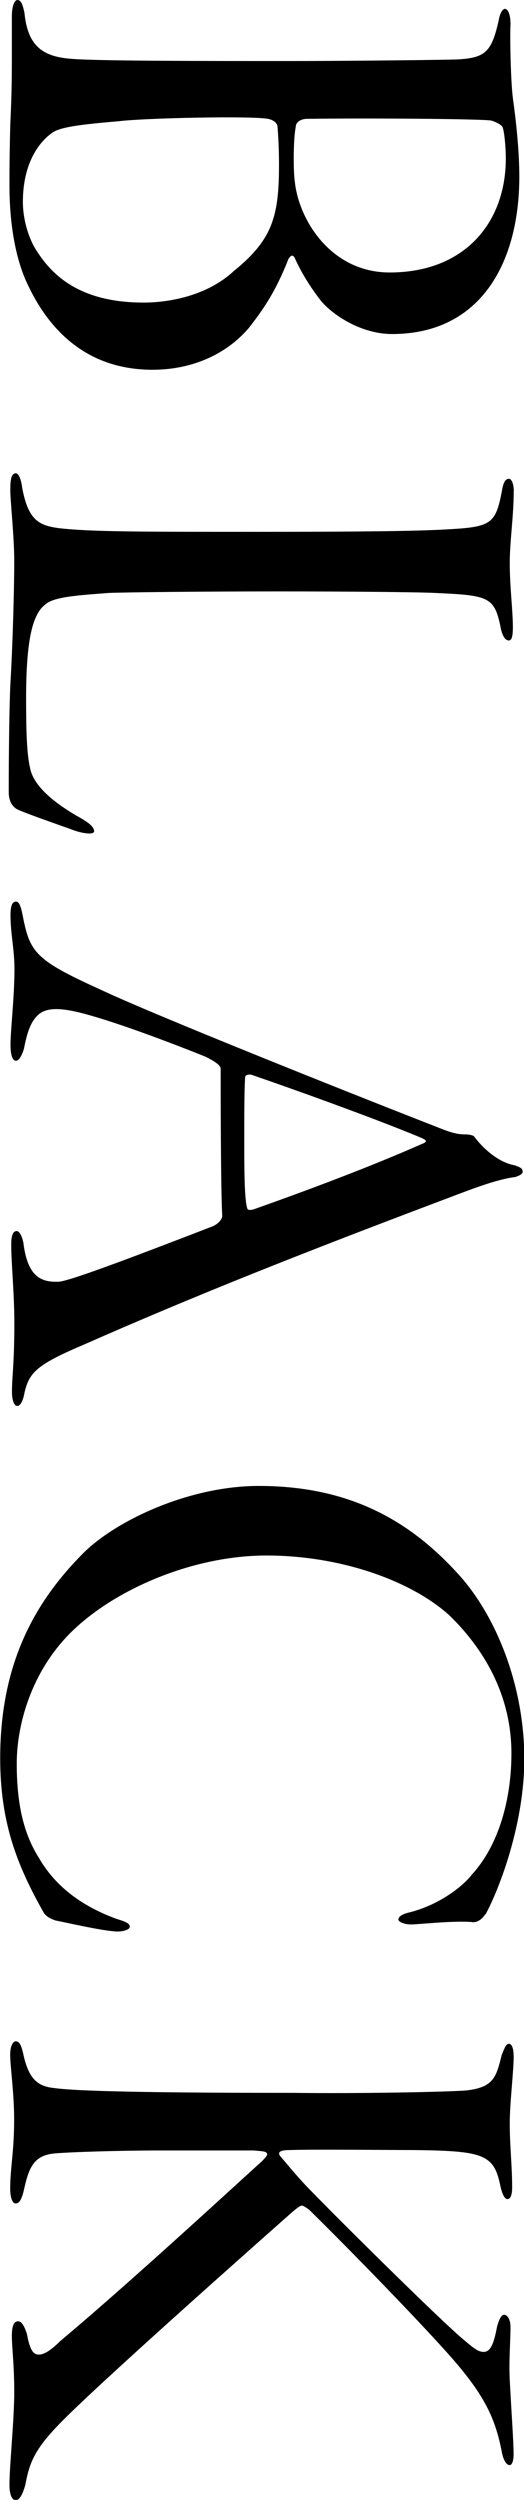 <?xml version="1.0" encoding="UTF-8"?>
<svg id="_レイヤー_2" data-name="レイヤー 2" xmlns="http://www.w3.org/2000/svg" viewBox="0 0 50.39 240.01">
  <g id="text">
    <g>
      <path d="M49.1,2.2c-.08,1.06,0,5.55.23,7.3.3,2.13.61,5.02.61,7.45,0,8.28-3.72,15.12-12.24,15.12-2.96,0-5.7-1.82-6.84-3.19-1.06-1.37-1.9-2.74-2.51-4.1-.23-.46-.46-.15-.61.08-1.22,3.12-2.43,4.86-3.8,6.61-2.05,2.43-5.32,4.03-9.27,4.03-5.85,0-9.8-3.27-12.16-8.51-.68-1.52-1.6-4.48-1.6-9.2,0-1.29,0-2.81.08-5.85.15-3.12.15-4.86.15-6.54V1.6c0-1.14.3-1.6.53-1.6.38,0,.53.53.68,1.22.3,3.04,1.6,4.18,4.33,4.41,2.05.23,12.92.23,21.36.23,4.1,0,12.92-.08,15.88-.15,2.74-.15,3.34-.68,4.03-3.72.15-.91.46-1.14.61-1.14.3,0,.53.61.53,1.37ZM22.42,26.07c3.8-3.04,4.41-5.32,4.41-10.26,0-1.52-.08-2.96-.15-3.72-.08-.38-.53-.61-.91-.68-1.67-.3-11.86-.08-14.37.23-3.5.3-5.47.53-6.31,1.06-1.14.76-2.89,2.74-2.89,6.69,0,1.22.3,2.81,1.06,4.26,1.52,2.58,4.18,5.4,10.56,5.4,2.36,0,6-.61,8.59-2.96ZM48.64,15.2c0-1.14-.15-2.58-.3-2.96-.08-.3-.99-.68-1.22-.68-1.37-.15-11.86-.23-17.63-.15-.3,0-1.06.15-1.06.84-.23,1.14-.23,4.26-.08,5.17.38,3.72,3.5,8.74,9.12,8.74,7.22,0,11.17-4.79,11.17-10.94Z"/>
      <path d="M49.4,47.2c0,2.36-.38,4.79-.38,6.84,0,2.36.3,4.48.3,6.23,0,.91-.15,1.22-.38,1.22-.38,0-.61-.46-.76-1.06-.61-3.12-1.06-3.27-6.31-3.5-1.29-.08-8.28-.15-15.2-.15s-14.82.08-16.26.15c-3.04.23-5.17.38-6,1.06-1.14.84-1.9,2.89-1.9,9.04,0,3.42.08,5.4.38,6.69.3,1.67,2.2,3.34,4.94,4.86.91.53,1.22.91,1.22,1.22,0,.38-1.14.23-2.13-.15-.61-.23-4.79-1.67-5.32-1.98-.61-.38-.76-1.06-.76-1.6,0-.76,0-6.54.15-10.26.23-3.8.38-9.27.38-11.93,0-2.36-.38-5.78-.38-6.84,0-.91.08-1.6.53-1.6.3,0,.53.68.61,1.37.61,3.27,1.67,3.72,4.03,3.95,3.04.3,8.06.3,18.54.3s15.58-.08,18.17-.23c4.33-.23,4.79-.46,5.4-3.72.15-.91.38-1.14.68-1.14.23,0,.46.46.46,1.22Z"/>
      <path d="M49.48,113.01c-1.67.23-3.72.99-6.31,1.98-14.14,5.32-24.47,9.42-35.19,14.14-4.48,1.9-5.17,2.66-5.62,4.56-.15.91-.46,1.29-.68,1.29-.38,0-.53-.68-.53-1.37,0-1.44.23-2.66.23-6.61,0-2.81-.3-5.7-.3-7.52,0-.84.15-1.29.53-1.29.3,0,.61.68.68,1.44.46,3.04,1.75,3.5,3.42,3.42,1.29-.15,8.06-2.74,14.75-5.32.53-.23.91-.68.91-.99-.15-2.89-.15-12.46-.15-14.14,0-.38-.84-.84-1.44-1.14-1.67-.68-7.3-2.89-11.02-3.95-2.89-.84-4.33-.84-5.17,0-.68.68-.99,1.67-1.29,3.19-.23.76-.53,1.14-.76,1.14-.38,0-.53-.68-.53-1.52,0-1.44.38-4.56.38-7.3,0-1.9-.38-3.34-.38-5.17,0-.84.15-1.29.53-1.29s.53.76.68,1.52c.68,3.5,1.37,4.18,7.75,7.07,4.71,2.2,21.36,8.89,32.68,13.3.99.38,1.52.46,2.13.46.3,0,.76.08.84.23.61.84,2.13,2.43,3.88,2.74.38.15.76.23.76.61,0,.23-.3.38-.76.53ZM24.55,116.05c8.59-3.04,13.45-5.09,16.04-6.23.61-.23.38-.38-.15-.61-4.33-1.82-13.07-4.94-16.19-6-.15-.08-.68-.08-.68.23-.08,1.44-.08,3.34-.08,6s0,5.78.3,6.61c.08.15.38.15.76,0Z"/>
      <path d="M46.67,183.77c-.38.61-.91.84-1.29.76-1.82-.15-5.09.23-5.85.23s-1.22-.3-1.22-.46c0-.3.38-.53.99-.68,2.58-.61,5.02-2.28,6.08-3.65,2.58-2.81,3.8-7.22,3.8-11.63,0-5.7-2.74-10.11-5.93-13.22-3.57-3.27-10.34-5.78-17.63-5.78-6.84,0-14.14,3.04-18.39,6.99-4.03,3.72-5.62,8.97-5.62,13,0,4.33.84,6.99,2.13,9.04,1.67,2.89,4.33,4.71,7.45,5.85.99.3,1.29.46,1.29.76s-.68.46-1.14.46c-1.29,0-5.17-.91-6-1.06-.46-.15-.91-.38-1.14-.76-2.58-4.56-4.18-8.66-4.18-14.82,0-9.12,3.34-15.05,8.06-19.76,3.27-3.19,10.26-6.38,16.8-6.38,9.12,0,14.82,3.65,19.23,8.51,3.65,4.03,6.31,10.72,6.31,17.71,0,6.16-2.36,12.39-3.72,14.9Z"/>
      <path d="M49.4,197.29c0,1.67-.38,4.56-.38,6.54,0,2.28.23,4.03.23,6.16,0,.91-.23,1.14-.46,1.14-.3,0-.53-.61-.68-1.29-.61-3.04-1.67-3.34-8.36-3.42-2.13,0-9.73-.08-11.86,0-1.06,0-1.14.23-.99.53.99,1.14,1.75,2.13,3.19,3.57,2.2,2.28,12.08,12.08,14.44,14.06.99.84,1.44,1.22,1.98,1.22.68,0,.99-.84,1.29-2.43.23-.84.46-1.14.68-1.14.3,0,.61.46.61,1.14,0,1.6-.15,2.89-.08,4.94.15,2.96.38,6.08.38,7.3,0,.84-.23,1.06-.38,1.06-.3,0-.61-.46-.76-1.29-.61-3.19-1.67-5.4-4.71-8.89-2.58-2.96-9.27-9.88-13.83-14.36-.23-.15-.53-.38-.68-.38s-.46.23-.91.61c-3.27,2.89-19.08,16.87-22.5,20.45-2.43,2.51-2.81,3.8-3.19,5.78-.3,1.06-.61,1.44-.91,1.44-.46,0-.61-.76-.61-1.44,0-1.9.46-6.23.46-8.97,0-2.58-.23-4.33-.23-5.32,0-.91.15-1.44.61-1.44.23,0,.53.23.84,1.22.3,1.67.68,1.98,1.14,1.98.53,0,1.22-.46,2.05-1.29,6.99-5.85,18.09-16.11,19.38-17.25.46-.46.53-.61.53-.68,0-.3-.38-.3-1.29-.38h-8.97c-3.88,0-8.82.15-10.34.3-1.75.23-2.28,1.22-2.74,3.27-.23,1.06-.46,1.52-.84,1.52s-.53-.76-.53-1.44c0-1.9.38-3.57.38-6.61,0-2.58-.38-5.09-.38-6.23,0-.91.3-1.29.53-1.29.3,0,.53.23.76,1.37.53,2.28,1.37,2.96,2.96,3.12,1.67.23,6.54.46,23.03.46,6.16.08,14.52-.08,16.57-.23,2.66-.3,2.89-1.29,3.42-3.42.23-.53.38-1.06.68-1.06s.46.46.46,1.14Z"/>
    </g>
  </g>
</svg>